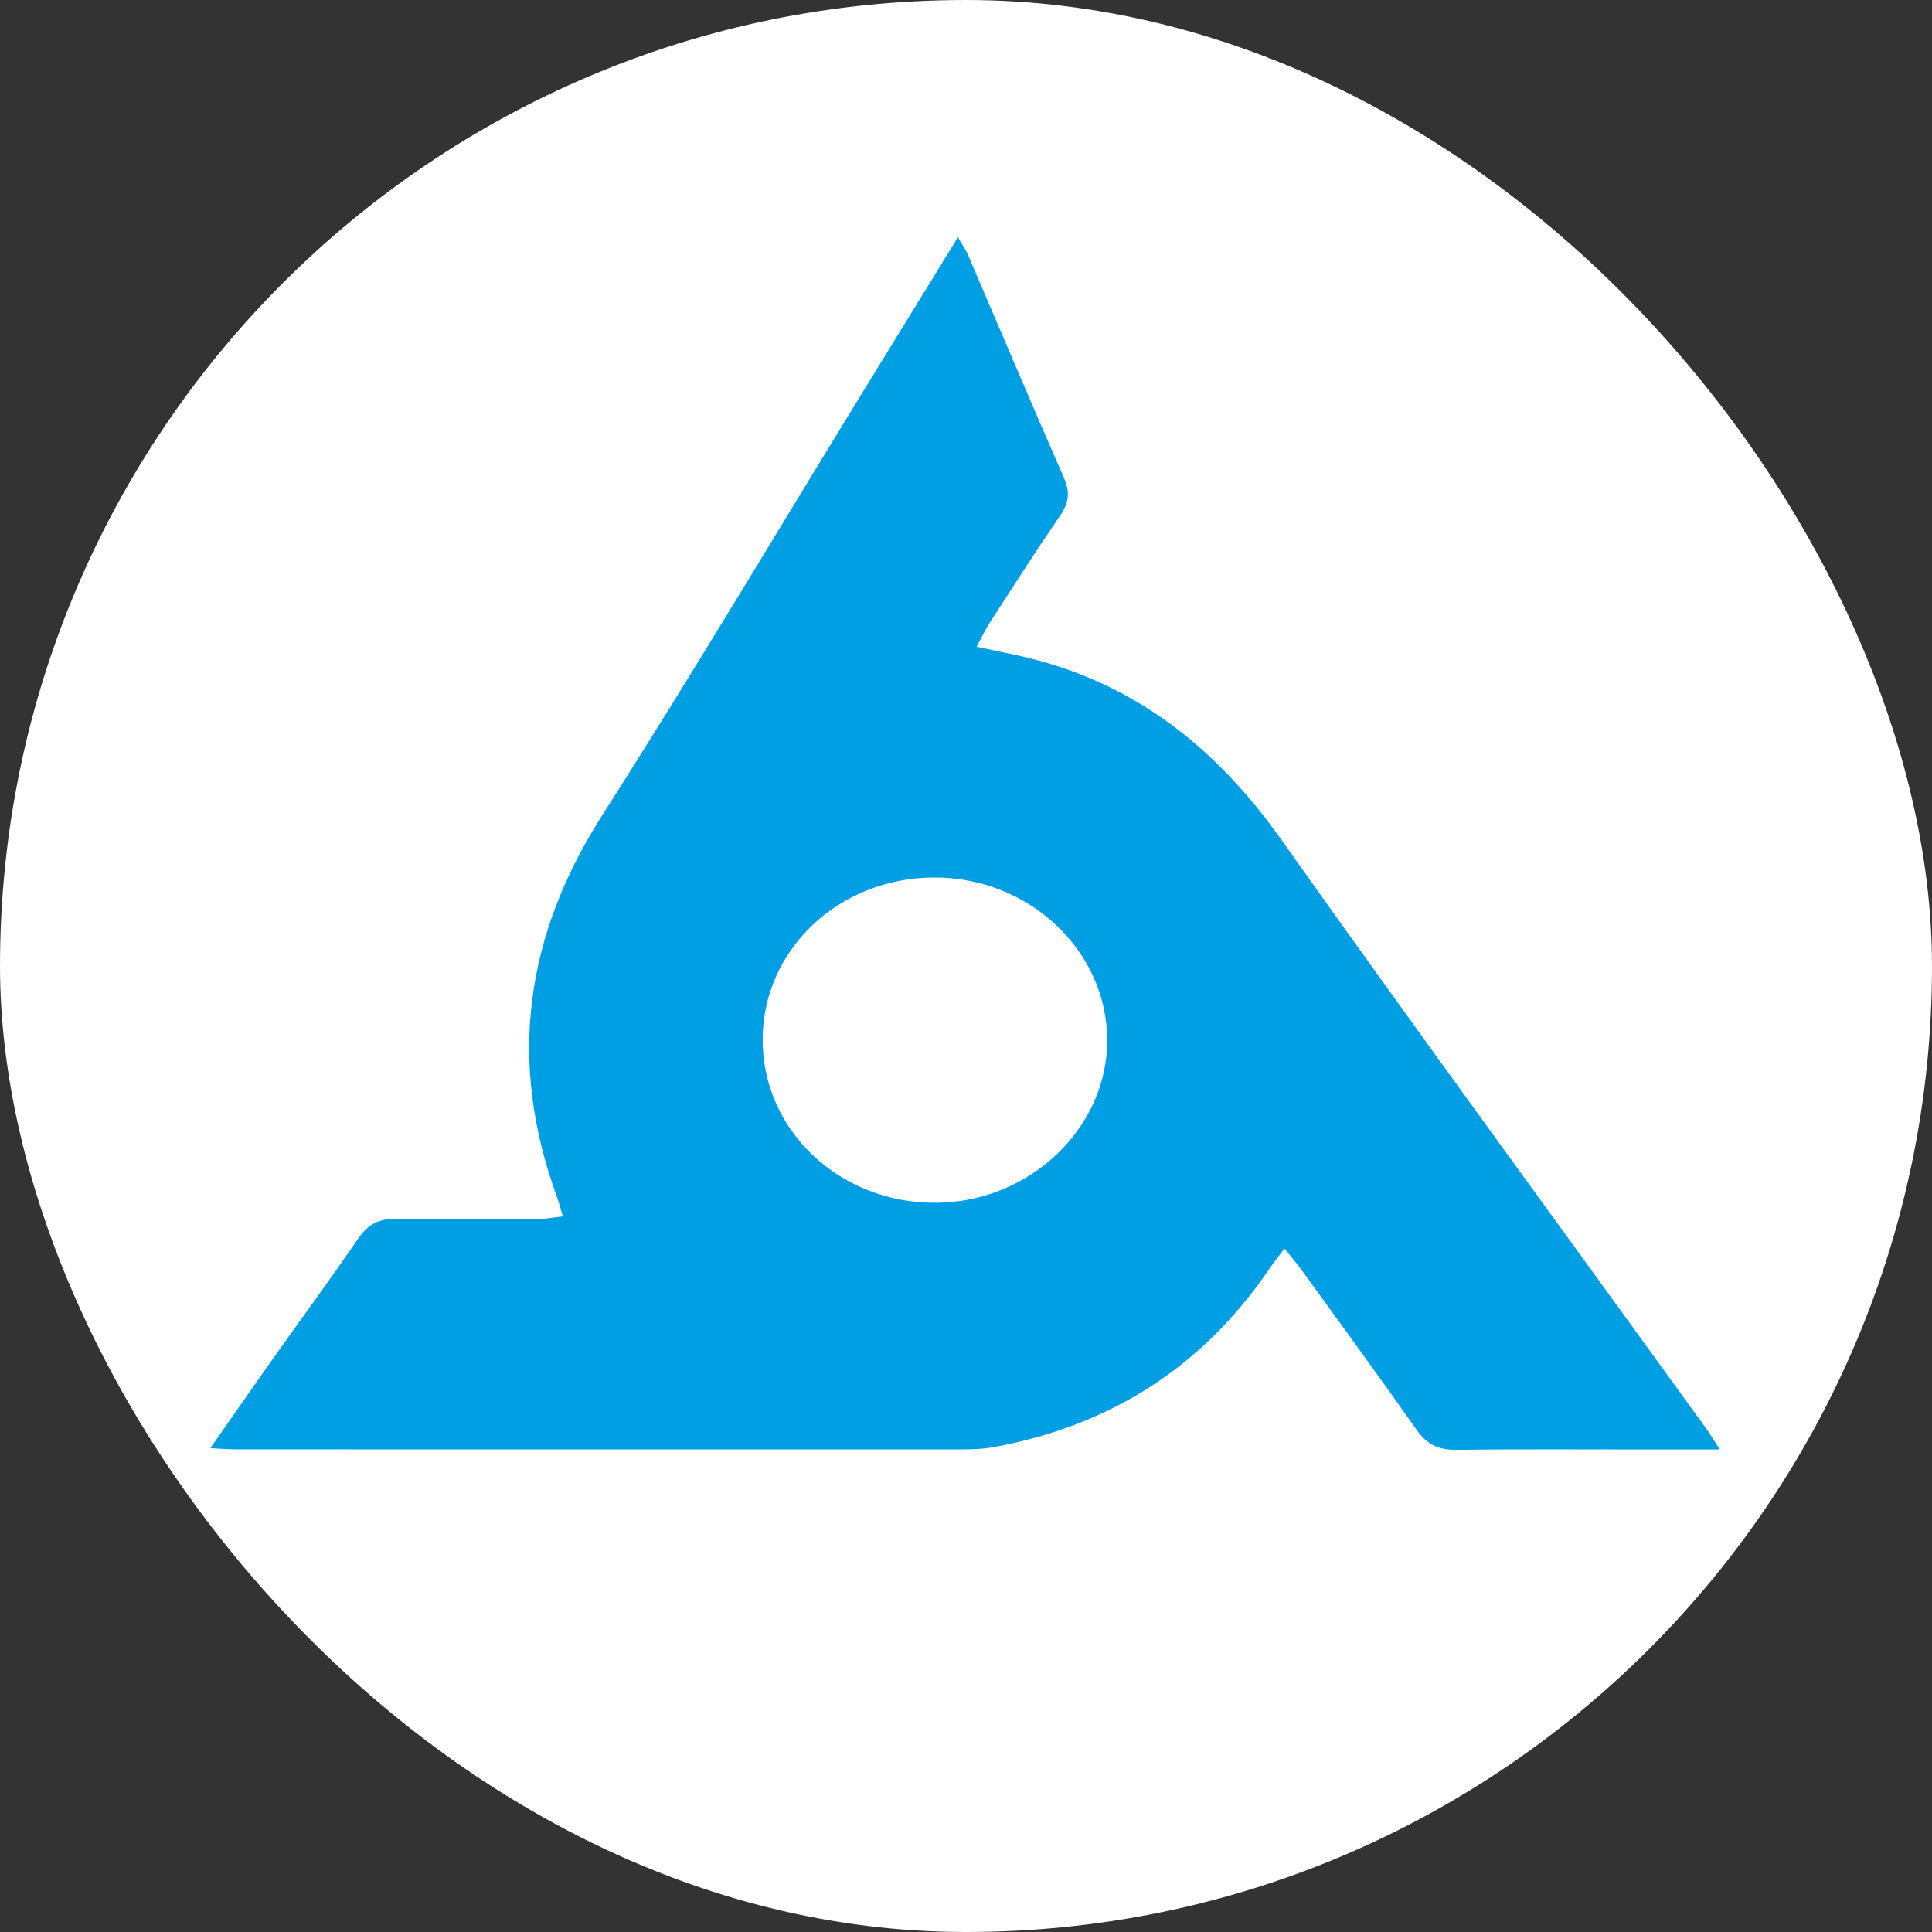 <?xml version="1.0" encoding="UTF-8"?> <svg xmlns="http://www.w3.org/2000/svg" width="32" height="32" viewBox="0 0 32 32" fill="none"><rect x="0" y="0" width="32" height="32" fill="#333333" stroke="none"/><rect width="32" height="32" rx="16" fill="white"></rect><path d="M28.483 24.008C28.043 24.008 27.691 24.008 27.339 24.008C26.265 24.008 25.191 24.001 24.117 24.013C23.828 24.017 23.634 23.925 23.466 23.686C22.843 22.799 22.203 21.925 21.568 21.048C21.487 20.936 21.397 20.831 21.275 20.679C21.173 20.815 21.096 20.91 21.027 21.012C19.925 22.637 18.397 23.611 16.47 23.967C16.263 24.006 16.047 24.007 15.835 24.007C11.858 24.008 7.881 24.007 3.904 24.006C3.789 24.006 3.675 23.996 3.484 23.986C3.84 23.477 4.158 23.018 4.48 22.562C4.963 21.88 5.46 21.206 5.931 20.516C6.089 20.286 6.264 20.186 6.544 20.191C7.322 20.204 8.101 20.197 8.88 20.194C9.015 20.193 9.15 20.166 9.323 20.147C9.28 20.005 9.255 19.906 9.22 19.811C8.41 17.586 8.694 15.513 9.968 13.514C11.463 11.172 12.884 8.783 14.338 6.415C14.837 5.603 15.335 4.792 15.866 3.93C15.938 4.054 15.995 4.134 16.033 4.222C16.563 5.454 17.085 6.69 17.624 7.919C17.726 8.154 17.704 8.328 17.562 8.535C17.163 9.118 16.782 9.713 16.398 10.306C16.325 10.421 16.267 10.545 16.175 10.713C16.442 10.768 16.656 10.812 16.871 10.859C18.744 11.272 20.121 12.354 21.218 13.902C23.541 17.178 25.915 20.418 28.268 23.672C28.328 23.755 28.379 23.845 28.484 24.008L28.483 24.008ZM18.338 17.23C18.338 15.745 17.041 14.527 15.467 14.534C13.89 14.54 12.633 15.733 12.632 17.221C12.632 18.725 13.904 19.927 15.491 19.922C17.045 19.918 18.338 18.696 18.339 17.231L18.338 17.23Z" fill="#009EE3"></path></svg> 